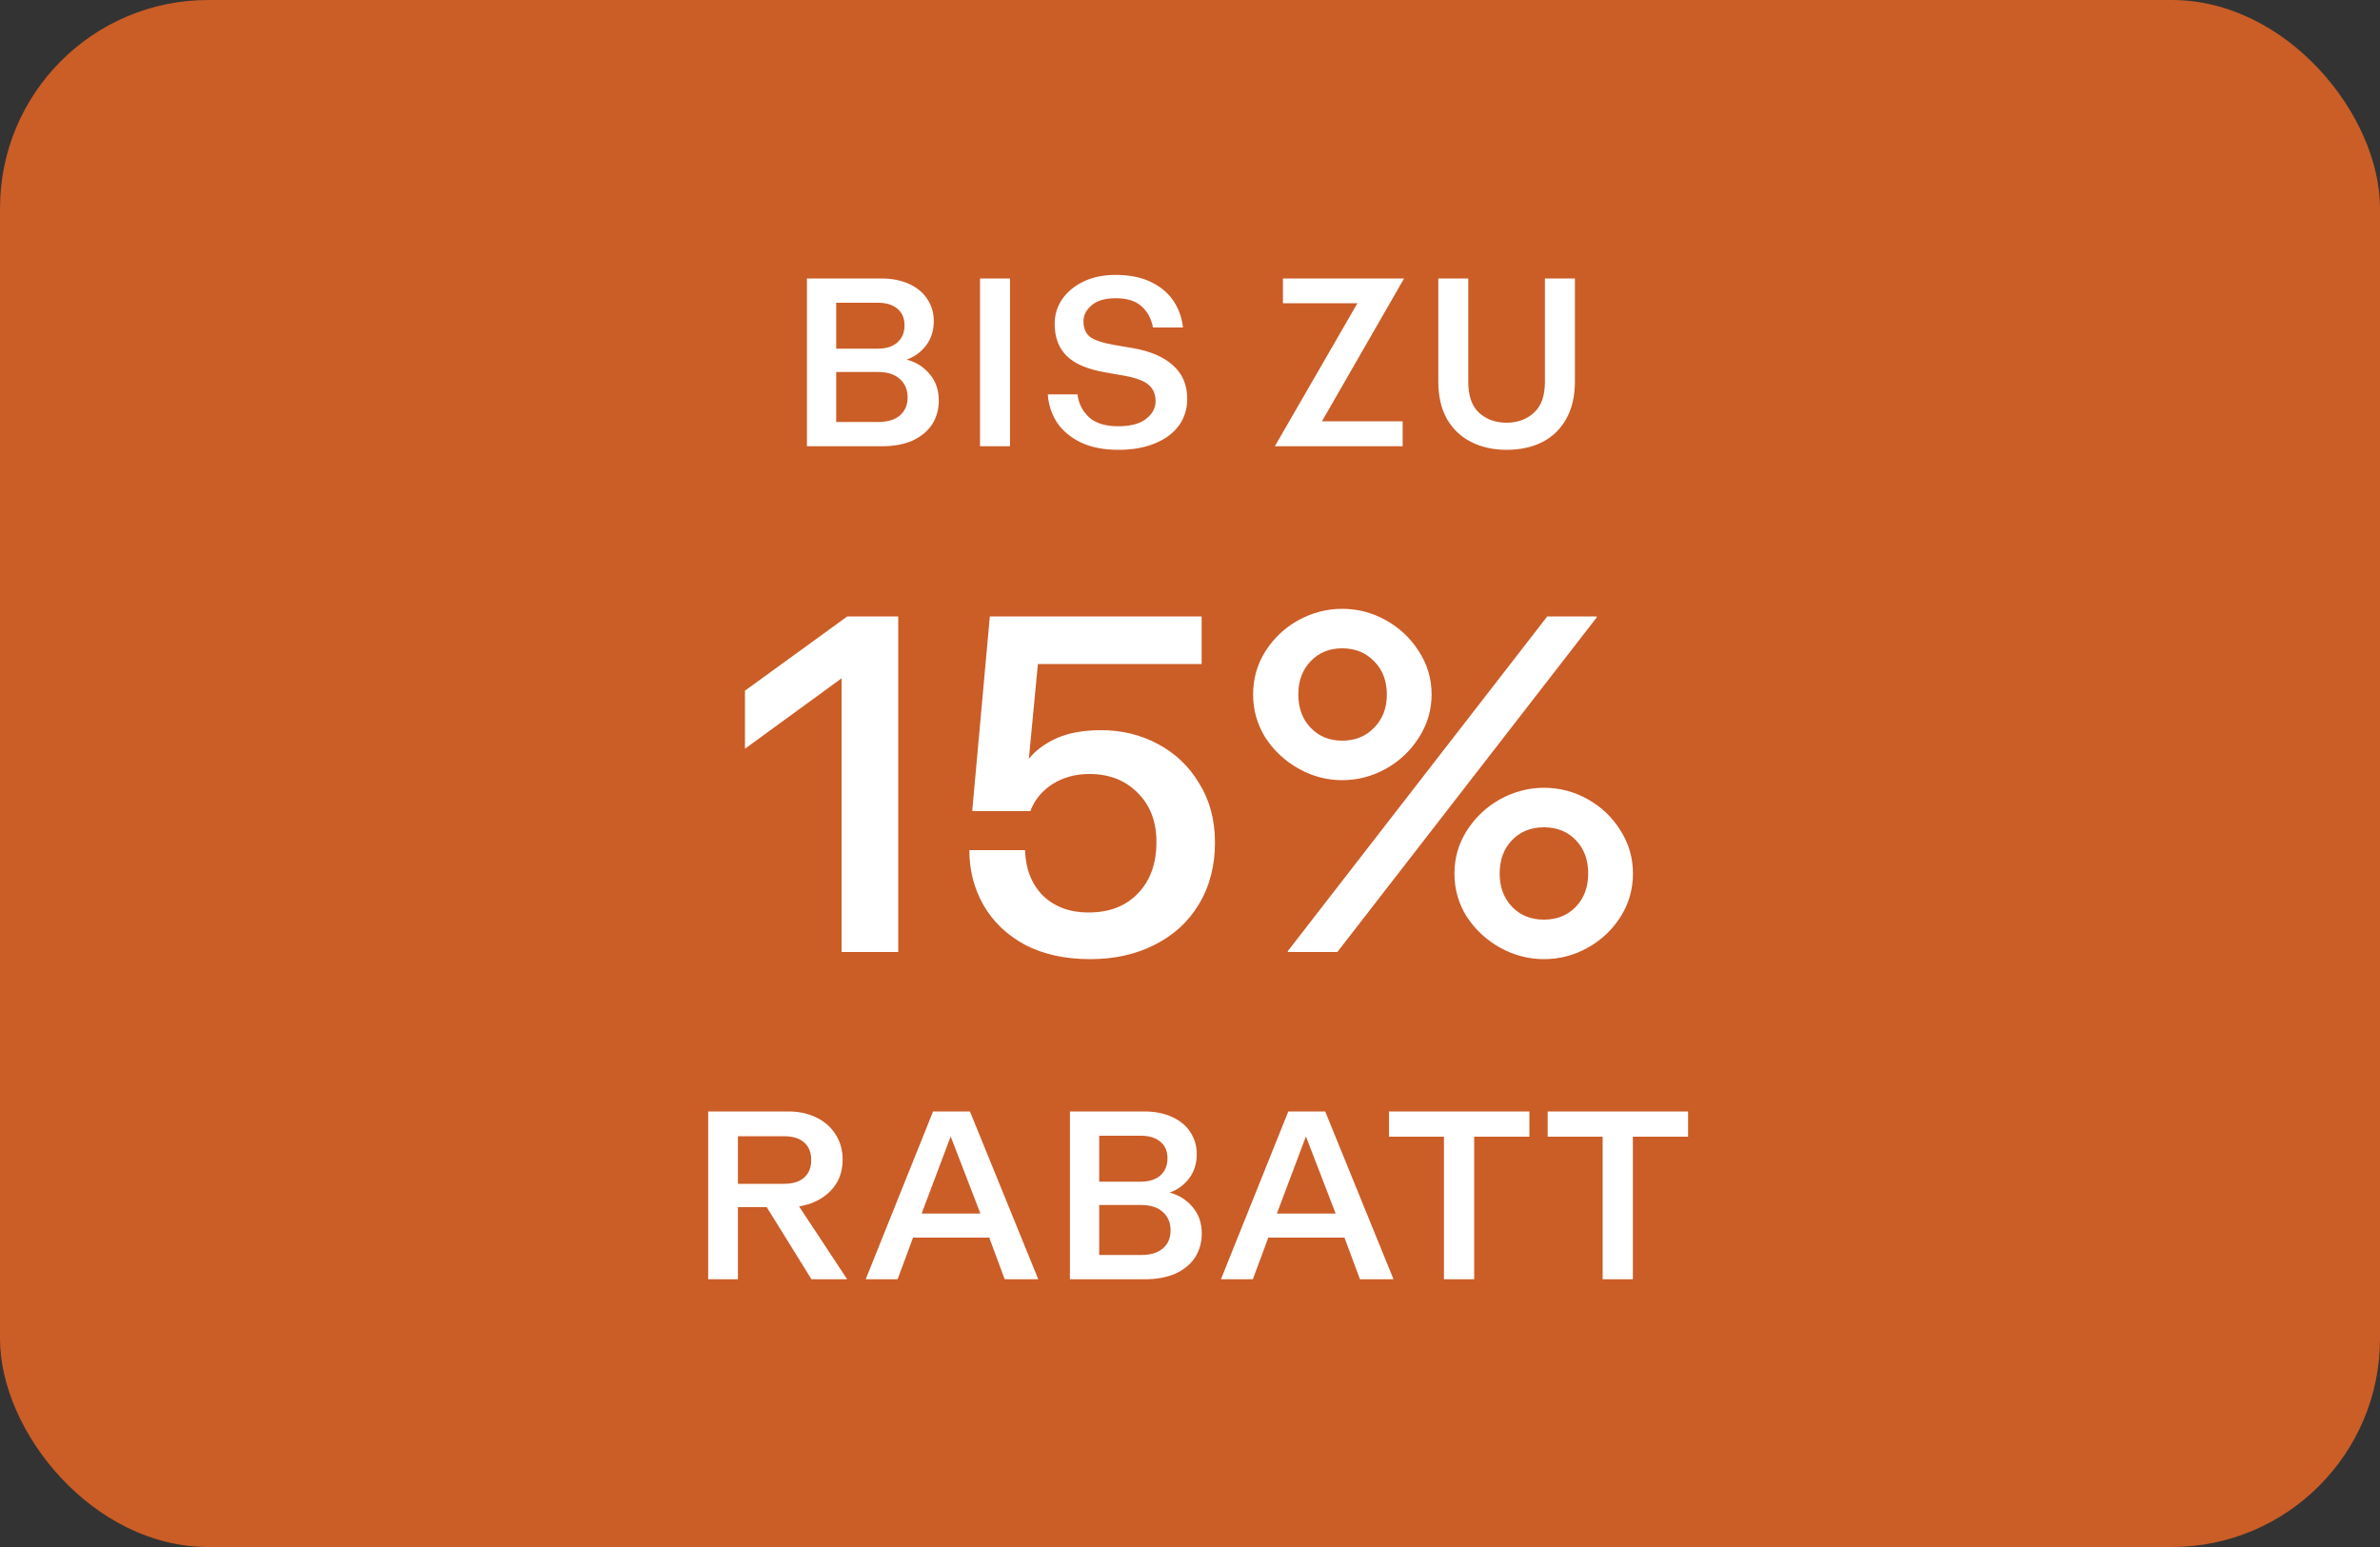 <svg width="160" height="104" viewBox="0 0 160 104" fill="none" xmlns="http://www.w3.org/2000/svg">
<rect x="0" y="0" width="160" height="104" fill="#333333" stroke="none"/>
<rect width="160" height="104" rx="14" fill="#CB5D27"/>
<path d="M54.248 18.72H59.24C59.955 18.72 60.579 18.843 61.112 19.088C61.656 19.333 62.067 19.675 62.344 20.112C62.632 20.549 62.776 21.04 62.776 21.584C62.776 22.213 62.605 22.757 62.264 23.216C61.923 23.664 61.486 23.984 60.952 24.176C61.571 24.336 62.083 24.656 62.488 25.136C62.904 25.616 63.112 26.213 63.112 26.928C63.112 27.525 62.963 28.059 62.664 28.528C62.365 28.987 61.928 29.349 61.352 29.616C60.776 29.872 60.088 30 59.288 30H54.248V18.72ZM59.032 28.368C59.661 28.368 60.147 28.224 60.488 27.936C60.84 27.637 61.016 27.232 61.016 26.72C61.016 26.197 60.84 25.781 60.488 25.472C60.147 25.163 59.661 25.008 59.032 25.008H56.216V28.368H59.032ZM59.016 23.44C59.571 23.44 60.008 23.301 60.328 23.024C60.648 22.736 60.808 22.352 60.808 21.872C60.808 21.392 60.648 21.019 60.328 20.752C60.008 20.485 59.571 20.352 59.016 20.352H56.216V23.44H59.016ZM65.884 18.72H67.9V30H65.884V18.72ZM75.19 30.24C74.22 30.24 73.388 30.08 72.694 29.76C72.001 29.429 71.462 28.987 71.078 28.432C70.705 27.867 70.492 27.227 70.438 26.512H72.438C72.502 27.099 72.753 27.605 73.19 28.032C73.638 28.448 74.3 28.656 75.174 28.656C76.006 28.656 76.63 28.491 77.046 28.16C77.473 27.829 77.686 27.435 77.686 26.976C77.686 26.517 77.537 26.155 77.238 25.888C76.95 25.621 76.412 25.413 75.622 25.264L74.342 25.04C73.137 24.837 72.262 24.469 71.718 23.936C71.174 23.403 70.902 22.677 70.902 21.76C70.902 21.163 71.068 20.619 71.398 20.128C71.74 19.627 72.22 19.227 72.838 18.928C73.457 18.629 74.177 18.48 74.998 18.48C75.948 18.48 76.753 18.645 77.414 18.976C78.076 19.307 78.577 19.739 78.918 20.272C79.26 20.805 79.462 21.387 79.526 22.016H77.51C77.404 21.429 77.148 20.955 76.742 20.592C76.348 20.229 75.772 20.048 75.014 20.048C74.289 20.048 73.745 20.208 73.382 20.528C73.02 20.837 72.838 21.195 72.838 21.6C72.838 22.059 72.982 22.405 73.27 22.64C73.569 22.864 74.102 23.045 74.87 23.184L76.102 23.392C77.308 23.595 78.225 23.984 78.854 24.56C79.494 25.125 79.814 25.877 79.814 26.816C79.814 27.488 79.628 28.085 79.254 28.608C78.881 29.12 78.342 29.52 77.638 29.808C76.945 30.096 76.129 30.24 75.19 30.24ZM91.256 20.384H86.248V18.72H94.392L88.872 28.32H94.296V30H85.704L91.256 20.384ZM101.284 30.24C100.388 30.24 99.593 30.064 98.9 29.712C98.207 29.36 97.663 28.843 97.268 28.16C96.884 27.467 96.692 26.629 96.692 25.648V18.72H98.708V25.68C98.708 26.619 98.953 27.312 99.444 27.76C99.935 28.197 100.548 28.416 101.284 28.416C102.009 28.416 102.617 28.197 103.108 27.76C103.609 27.312 103.86 26.619 103.86 25.68V18.72H105.876V25.648C105.876 26.64 105.679 27.483 105.284 28.176C104.9 28.859 104.361 29.376 103.668 29.728C102.985 30.069 102.191 30.24 101.284 30.24Z" fill="white"/>
<path d="M56.578 45.6L50.082 50.336V46.432L56.962 41.44H60.386V64H56.578V45.6ZM73.295 64.48C71.61 64.48 70.148 64.16 68.911 63.52C67.695 62.859 66.767 61.973 66.127 60.864C65.487 59.755 65.167 58.517 65.167 57.152H68.911C68.954 58.432 69.359 59.456 70.127 60.224C70.916 60.971 71.93 61.344 73.167 61.344C74.575 61.344 75.684 60.917 76.495 60.064C77.327 59.211 77.743 58.059 77.743 56.608C77.743 55.221 77.316 54.112 76.463 53.28C75.631 52.448 74.554 52.032 73.231 52.032C72.314 52.032 71.492 52.256 70.767 52.704C70.063 53.152 69.562 53.76 69.263 54.528H65.359L66.543 41.44H80.783V44.64H69.775L69.167 51.008C69.615 50.453 70.234 49.995 71.023 49.632C71.834 49.269 72.836 49.088 74.031 49.088C75.418 49.088 76.687 49.397 77.839 50.016C79.012 50.635 79.94 51.52 80.623 52.672C81.327 53.803 81.679 55.125 81.679 56.64C81.679 58.219 81.316 59.605 80.591 60.8C79.887 61.973 78.895 62.88 77.615 63.52C76.356 64.16 74.916 64.48 73.295 64.48ZM90.226 52.448C89.202 52.448 88.231 52.192 87.314 51.68C86.397 51.168 85.65 50.475 85.074 49.6C84.519 48.704 84.242 47.733 84.242 46.688C84.242 45.621 84.519 44.651 85.074 43.776C85.629 42.901 86.365 42.208 87.282 41.696C88.221 41.184 89.202 40.928 90.226 40.928C91.271 40.928 92.253 41.184 93.17 41.696C94.087 42.208 94.823 42.901 95.378 43.776C95.954 44.651 96.242 45.621 96.242 46.688C96.242 47.733 95.954 48.704 95.378 49.6C94.823 50.475 94.087 51.168 93.17 51.68C92.253 52.192 91.271 52.448 90.226 52.448ZM86.578 63.936L104.018 41.44H107.346V41.504L89.906 64H86.578V63.936ZM87.282 46.688C87.282 47.605 87.559 48.352 88.114 48.928C88.669 49.504 89.373 49.792 90.226 49.792C91.101 49.792 91.815 49.504 92.37 48.928C92.946 48.352 93.234 47.605 93.234 46.688C93.234 45.771 92.946 45.024 92.37 44.448C91.815 43.872 91.101 43.584 90.226 43.584C89.373 43.584 88.669 43.872 88.114 44.448C87.559 45.024 87.282 45.771 87.282 46.688ZM97.778 58.72C97.778 57.675 98.055 56.715 98.61 55.84C99.186 54.944 99.933 54.24 100.85 53.728C101.789 53.216 102.77 52.96 103.794 52.96C104.839 52.96 105.821 53.216 106.738 53.728C107.655 54.24 108.391 54.944 108.946 55.84C109.501 56.715 109.778 57.675 109.778 58.72C109.778 59.787 109.501 60.757 108.946 61.632C108.391 62.507 107.655 63.2 106.738 63.712C105.821 64.224 104.839 64.48 103.794 64.48C102.77 64.48 101.789 64.224 100.85 63.712C99.933 63.2 99.186 62.507 98.61 61.632C98.055 60.757 97.778 59.787 97.778 58.72ZM100.818 58.72C100.818 59.637 101.095 60.384 101.65 60.96C102.205 61.536 102.919 61.824 103.794 61.824C104.669 61.824 105.383 61.536 105.938 60.96C106.493 60.384 106.77 59.637 106.77 58.72C106.77 57.803 106.493 57.056 105.938 56.48C105.383 55.904 104.669 55.616 103.794 55.616C102.919 55.616 102.205 55.904 101.65 56.48C101.095 57.056 100.818 57.803 100.818 58.72Z" fill="white"/>
<path d="M47.608 74.72H53C53.693 74.72 54.317 74.853 54.872 75.12C55.426 75.387 55.858 75.765 56.168 76.256C56.488 76.747 56.648 77.312 56.648 77.952C56.648 78.816 56.37 79.525 55.816 80.08C55.272 80.624 54.573 80.965 53.72 81.104L56.952 86H54.552L51.544 81.152H49.608V86H47.608V74.72ZM52.696 79.584C53.293 79.584 53.746 79.445 54.056 79.168C54.376 78.891 54.536 78.496 54.536 77.984C54.536 77.472 54.376 77.077 54.056 76.8C53.746 76.523 53.293 76.384 52.696 76.384H49.608V79.584H52.696ZM62.727 74.72H65.207L69.799 86H67.543L66.503 83.2H61.383L60.343 86H58.199L62.727 74.72ZM65.911 81.584L63.911 76.4L61.959 81.584H65.911ZM71.927 74.72H76.919C77.634 74.72 78.258 74.843 78.791 75.088C79.335 75.333 79.746 75.675 80.023 76.112C80.311 76.549 80.455 77.04 80.455 77.584C80.455 78.213 80.284 78.757 79.943 79.216C79.602 79.664 79.164 79.984 78.631 80.176C79.25 80.336 79.762 80.656 80.167 81.136C80.583 81.616 80.791 82.213 80.791 82.928C80.791 83.525 80.642 84.059 80.343 84.528C80.044 84.987 79.607 85.349 79.031 85.616C78.455 85.872 77.767 86 76.967 86H71.927V74.72ZM76.711 84.368C77.34 84.368 77.826 84.224 78.167 83.936C78.519 83.637 78.695 83.232 78.695 82.72C78.695 82.197 78.519 81.781 78.167 81.472C77.826 81.163 77.34 81.008 76.711 81.008H73.895V84.368H76.711ZM76.695 79.44C77.25 79.44 77.687 79.301 78.007 79.024C78.327 78.736 78.487 78.352 78.487 77.872C78.487 77.392 78.327 77.019 78.007 76.752C77.687 76.485 77.25 76.352 76.695 76.352H73.895V79.44H76.695ZM86.609 74.72H89.089L93.681 86H91.425L90.385 83.2H85.265L84.225 86H82.081L86.609 74.72ZM89.793 81.584L87.793 76.4L85.841 81.584H89.793ZM97.073 76.416H93.377V74.72H102.817V76.416H99.105V86H97.073V76.416ZM107.741 76.416H104.045V74.72H113.485V76.416H109.773V86H107.741V76.416Z" fill="white"/>
</svg>
